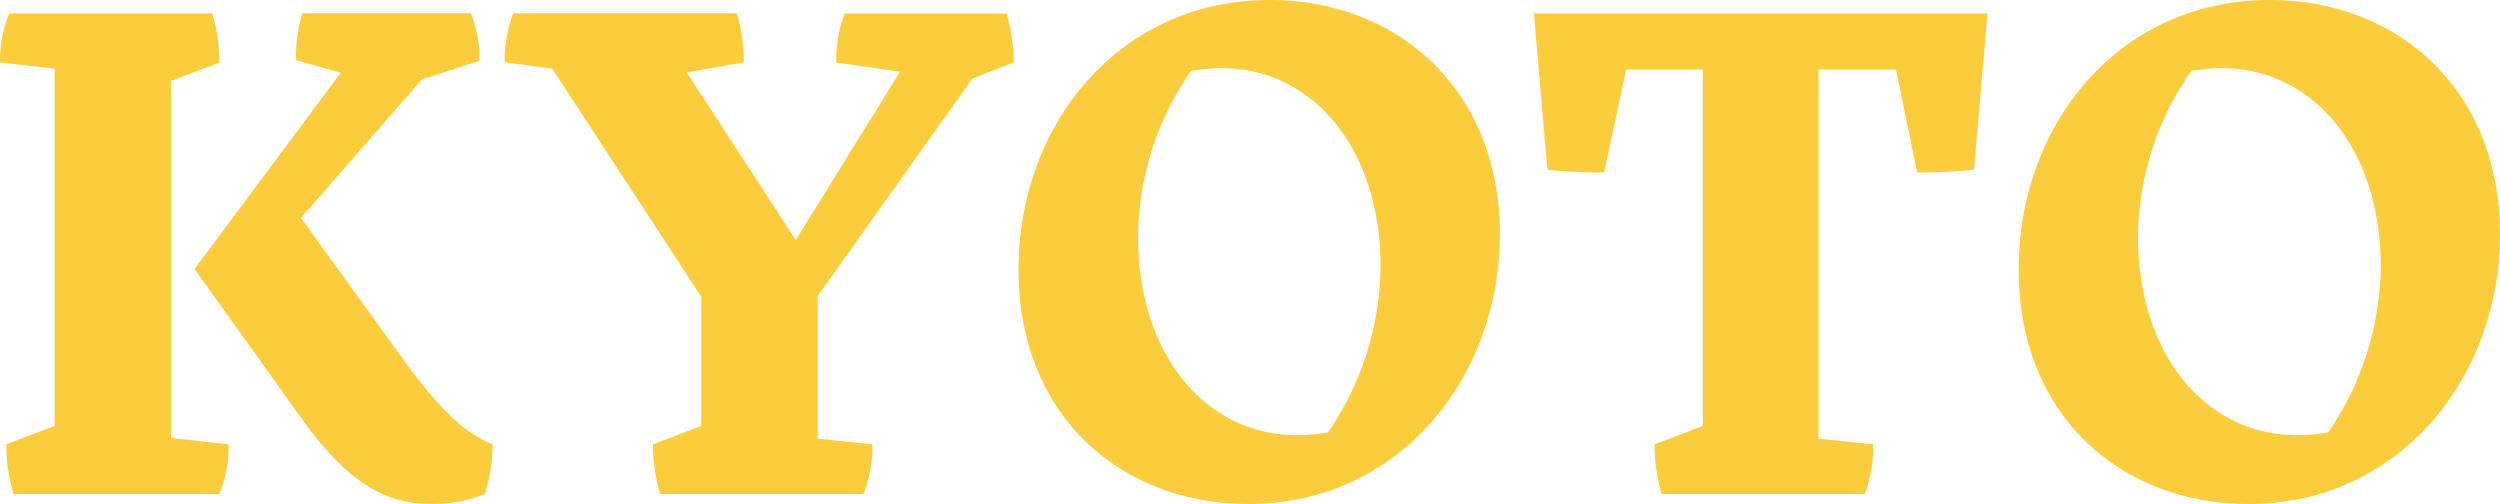 <svg xmlns="http://www.w3.org/2000/svg" viewBox="0 0 254.82 51.37"><defs><style>.cls-1{fill:#fbcc3b;}</style></defs><title>Kyoto_icoon_titel</title><g id="Laag_2" data-name="Laag 2"><g id="Layer_1" data-name="Layer 1"><path class="cls-1" d="M1.38,50.36a17.6,17.6,0,0,1-.73-5.07l4.92-1.88V7L0,6.37a12.49,12.49,0,0,1,.94-5h20.7a17.39,17.39,0,0,1,.72,5L17.44,8.25V44.64l5.86.65a12.62,12.62,0,0,1-.94,5.07ZM43,8.1,30.68,22.21l9,12.45C44.5,41.53,47.1,44,50.22,45.29a17.44,17.44,0,0,1-.8,5.07,13.85,13.85,0,0,1-5.5,1c-4.85,0-8.75-2.38-13.53-9.19L19.83,27.42l14.9-20-4.56-1.3a15.63,15.63,0,0,1,.65-4.77H48a12.72,12.72,0,0,1,.87,4.84Z"/><path class="cls-1" d="M67.29,50.36a17.6,17.6,0,0,1-.73-5.07l4.92-1.88V30.25L56.29,7l-4.85-.65a13.72,13.72,0,0,1,.87-5H75.1a17,17,0,0,1,.72,5L70,7.38,81.11,24.46,91.74,7.31l-6.51-.94a13.72,13.72,0,0,1,.87-5h16.5a17.39,17.39,0,0,1,.72,5L99.12,8,83.35,30.17V44.72l5.57.57A12.62,12.62,0,0,1,88,50.36Z"/><path class="cls-1" d="M127.27,51.37c-13,0-23.45-9-23.45-23.87S114.1,0,129.44,0c12.87,0,23.44,9,23.44,23.88C152.88,38.57,142.53,51.37,127.27,51.37Zm8.1-7.3a30.44,30.44,0,0,0,5.35-16.86c0-12.16-7-20.26-16.13-20.26a17.15,17.15,0,0,0-3.19.29A29.92,29.92,0,0,0,116,24.09c0,12.16,7,20.26,16.13,20.26A18.72,18.72,0,0,0,135.37,44.07Z"/><path class="cls-1" d="M202.58,1.38l-1.37,15.91a47.81,47.81,0,0,1-5.79.29L193.25,7.09h-7.89V44.72l5.57.57a13.84,13.84,0,0,1-.86,5.07h-20.7a18,18,0,0,1-.72-5.07l4.92-1.88V7.09h-7.82l-2.24,10.49a47.81,47.81,0,0,1-5.79-.29L156.35,1.38Z"/><path class="cls-1" d="M229.21,51.37c-13,0-23.45-9-23.45-23.87S216,0,231.38,0c12.88,0,23.44,9,23.44,23.88C254.82,38.57,244.47,51.37,229.21,51.37Zm8.1-7.3a30.45,30.45,0,0,0,5.36-16.86c0-12.16-7-20.26-16.14-20.26a17,17,0,0,0-3.18.29,29.86,29.86,0,0,0-5.43,16.85c0,12.16,7,20.26,16.14,20.26A18.62,18.62,0,0,0,237.31,44.07Z"/></g></g></svg>